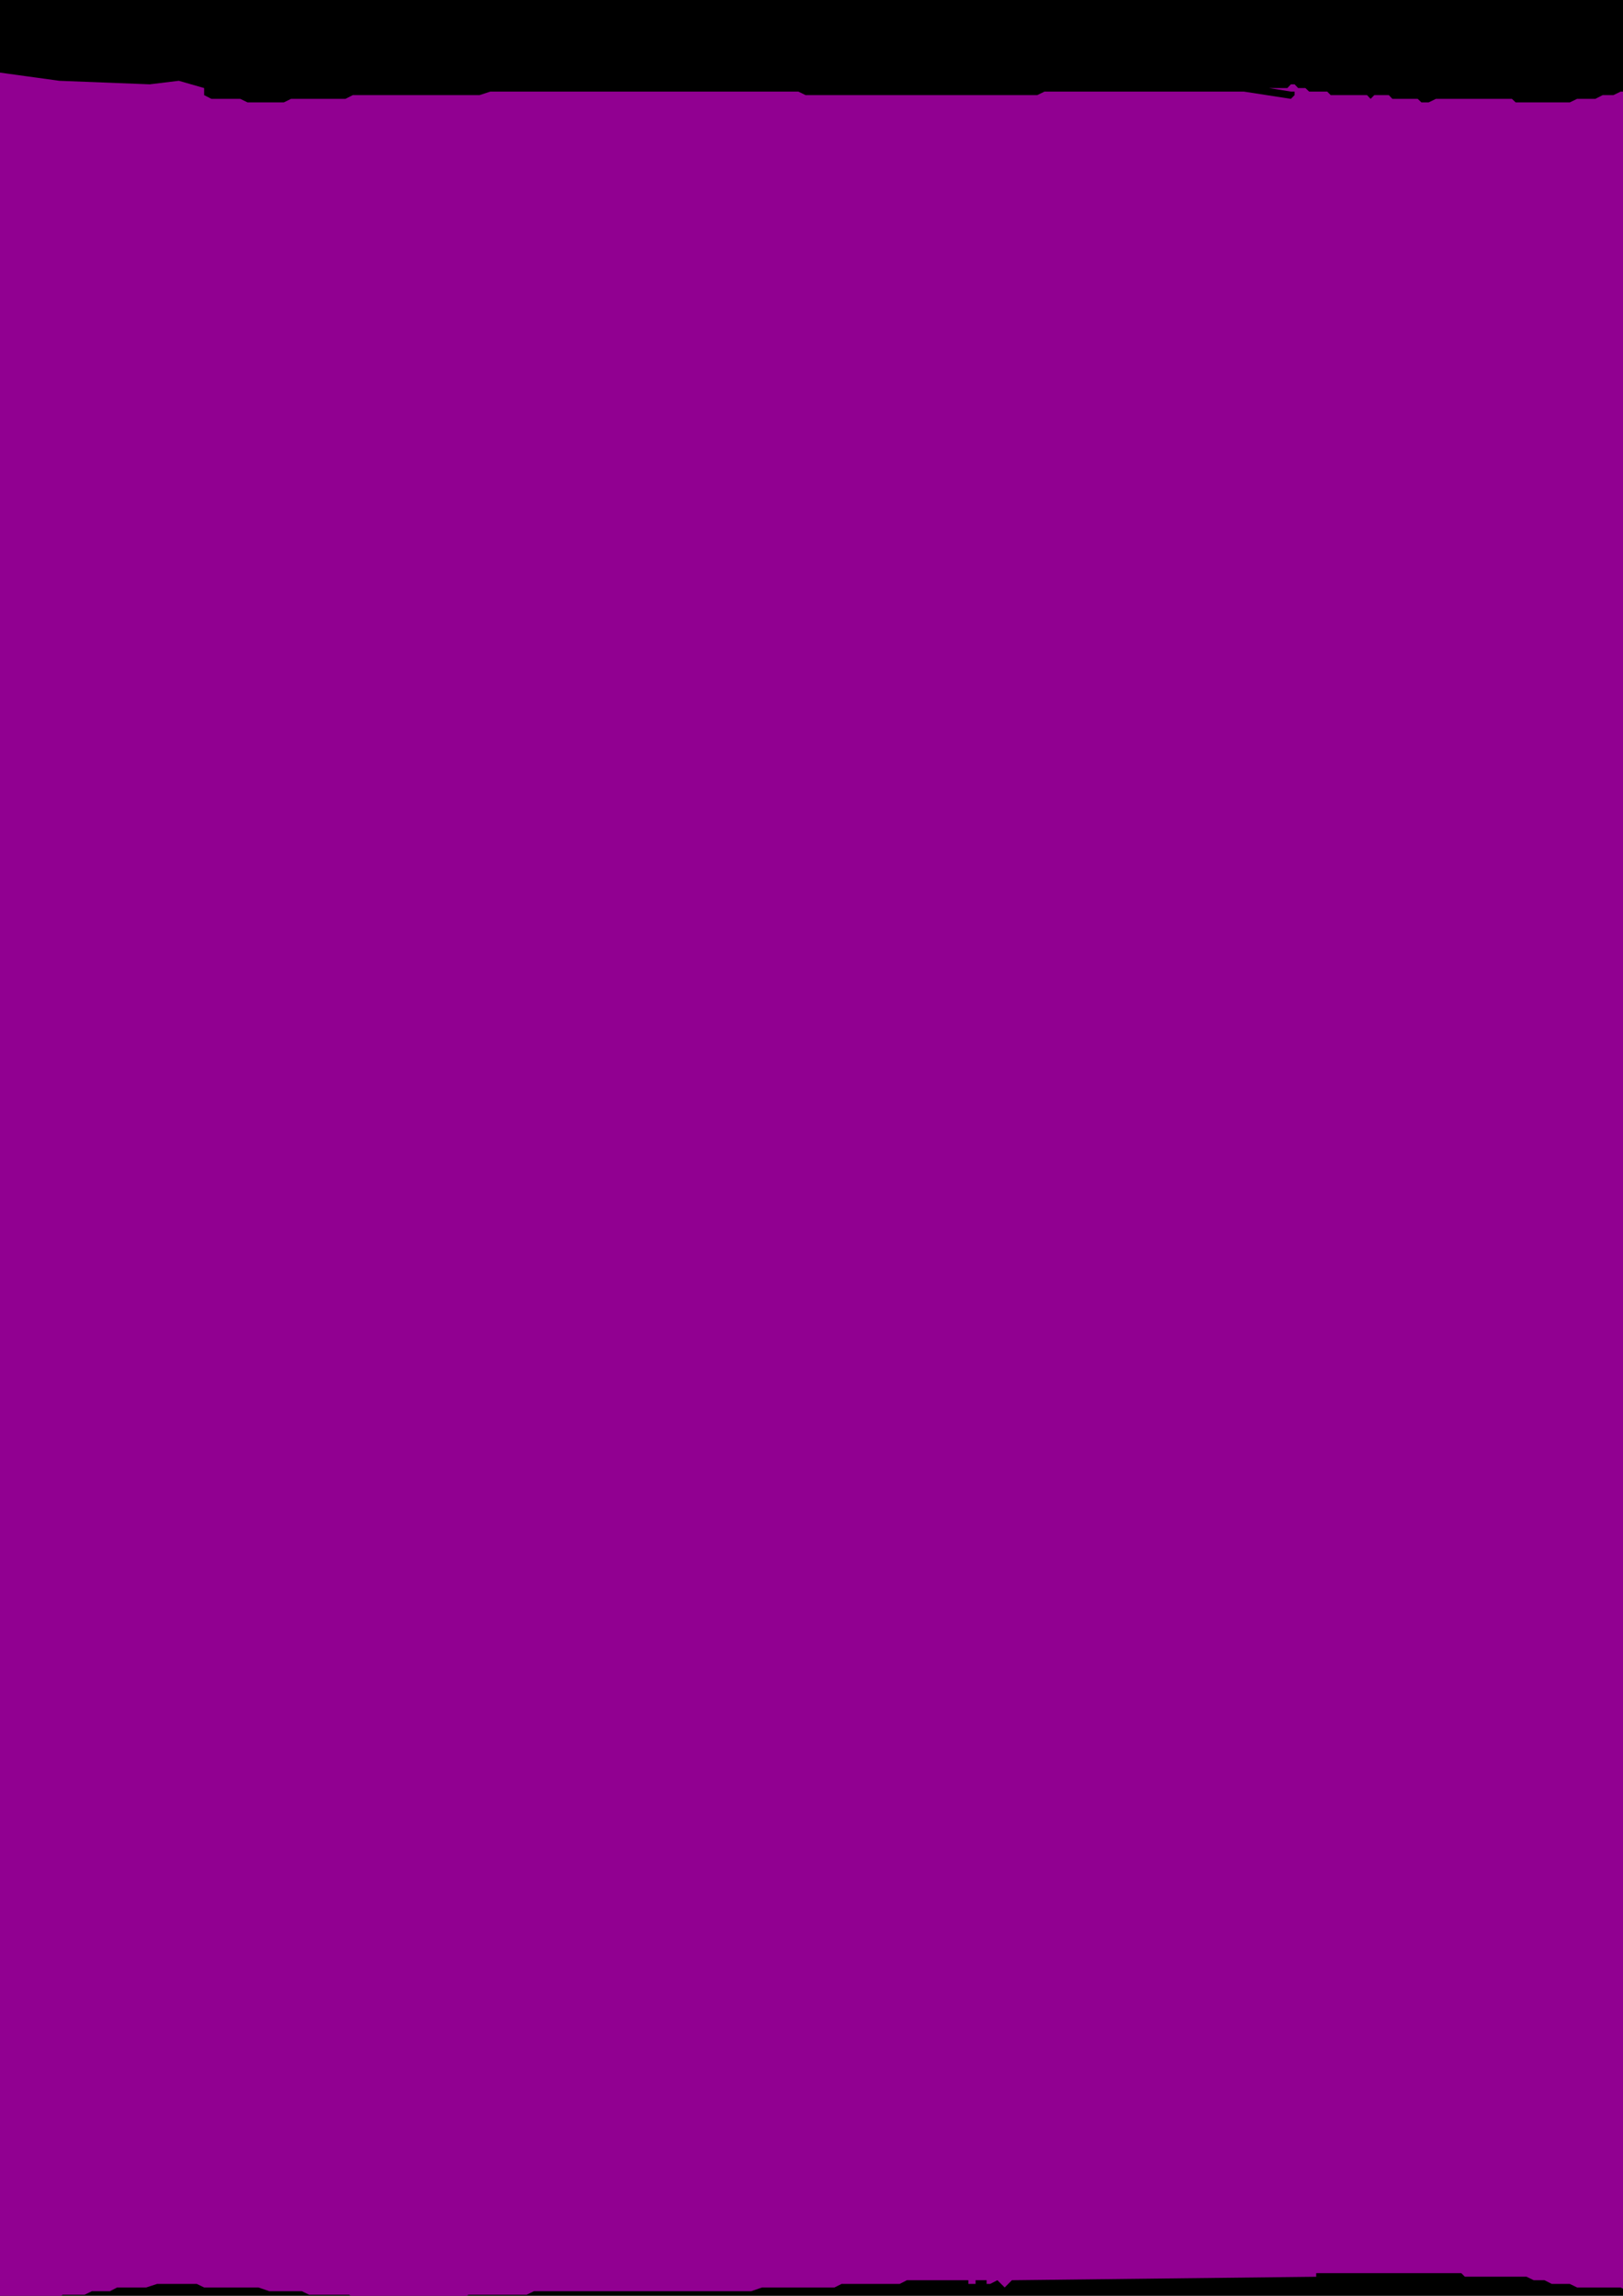 <?xml version="1.0" encoding="utf-8"?>
<!-- Created by UniConvertor 2.0rc4 (https://sk1project.net/) -->
<svg xmlns="http://www.w3.org/2000/svg" height="841.89pt" viewBox="0 0 595.276 841.89" width="595.276pt" version="1.1" xmlns:xlink="http://www.w3.org/1999/xlink" id="aacbaf51-f60b-11ea-8d69-dcc15c148e23">

<g>
	<g>
		<path style="fill:#000000;" d="M 737.918,-64.767 L 735.254,-66.063 731.294,-66.063 727.334,-66.063 723.302,-66.063 720.638,-66.063 716.678,-67.431 712.718,-67.431 710.054,-67.431 706.022,-67.431 702.062,-67.431 698.102,-68.727 695.438,-68.727 691.406,-68.727 687.446,-68.727 683.486,-68.727 680.822,-68.727 676.79,-68.727 672.83,-70.095 668.798,-70.095 666.206,-70.095 662.174,-70.095 658.214,-70.095 654.182,-70.095 651.59,-70.095 647.558,-70.095 643.598,-70.095 639.566,-70.095 636.974,-70.095 632.942,-70.095 628.982,-68.727 624.95,-68.727 622.286,-68.727 618.326,-68.727 614.366,-68.727 610.334,-68.727 607.67,-68.727 603.71,-68.727 599.75,-68.727 595.718,-68.727 591.758,-68.727 589.094,-70.095 585.134,-70.095 581.102,-70.095 577.142,-70.095 573.182,-70.095 570.518,-70.095 566.486,-71.391 562.526,-71.391 558.566,-71.391 555.902,-71.391 551.87,-72.759 547.91,-72.759 543.878,-72.759 539.918,-72.759 537.254,-74.055 533.294,-74.055 529.262,-74.055 525.302,-74.055 522.638,-74.055 518.678,-75.423 514.646,-75.423 510.686,-75.423 508.022,-75.423 504.062,-75.423 500.03,-75.423 496.07,-75.423 492.11,-74.055 488.078,-74.055 485.414,-74.055 481.454,-74.055 477.494,-74.055 473.462,-74.055 469.502,-72.759 465.47,-72.759 462.878,-72.759 458.846,-72.759 454.886,-72.759 450.854,-72.759 446.894,-72.759 444.23,-71.391 440.27,-71.391 436.238,-71.391 432.278,-71.391 428.318,-71.391 425.654,-71.391 421.622,-71.391 417.662,-71.391 413.702,-71.391 411.038,-71.391 407.006,-71.391 403.046,-71.391 399.086,-71.391 396.422,-71.391 392.39,-71.391 388.43,-71.391 384.47,-71.391 381.806,-71.391 377.774,-71.391 373.814,-71.391 369.854,-71.391 365.822,-71.391 361.862,-71.391 359.198,-71.391 355.166,-71.391 351.206,-71.391 347.246,-70.095 343.214,-70.095 340.55,-70.095 336.59,-70.095 332.63,-70.095 328.598,-70.095 324.638,-70.095 321.974,-70.095 318.014,-68.727 313.982,-68.727 310.022,-68.727 306.062,-68.727 303.398,-68.727 299.366,-68.727 295.478,-68.727 291.518,-67.431 288.854,-67.431 284.822,-67.431 280.862,-67.431 276.83,-67.431 272.87,-67.431 270.206,-67.431 266.246,-66.063 264.878,-67.431 263.582,-67.431 262.214,-67.431 260.918,-67.431 260.918,-66.063 259.622,-66.063 258.254,-66.063 256.958,-66.063 255.59,-66.063 254.294,-66.063 254.294,-66.063 252.926,-66.063 251.63,-66.063 250.262,-66.063 250.262,-66.063 248.966,-66.063 248.966,-67.431 247.598,-67.431 247.598,-67.431 247.598,-67.431 247.598,-68.727 247.598,-68.727 247.598,-68.727 246.302,-68.727 246.302,-68.727 246.302,-68.727 246.302,-68.727 246.302,-67.431 244.934,-67.431 244.934,-67.431 244.934,-67.431 243.638,-67.431 243.638,-66.063 242.342,-66.063 242.342,-66.063 240.974,-66.063 240.974,-66.063 240.974,-67.431 240.974,-67.431 239.678,-67.431 239.678,-67.431 239.678,-67.431 239.678,-67.431 238.31,-68.727 234.35,-67.431 234.35,-67.431 232.982,-67.431 232.982,-68.727 232.982,-68.727 232.982,-68.727 231.686,-70.095 231.686,-70.095 231.686,-68.727 227.726,-66.063 84.158,-64.767 86.822,-64.767 88.118,-64.767 88.118,-64.767 88.118,-63.399 88.118,-63.399 85.526,-63.399 81.494,-63.399 78.83,-63.399 76.166,-63.399 73.502,-63.399 69.542,-63.399 66.878,-63.399 64.214,-63.399 61.55,-63.399 57.59,-63.399 54.926,-63.399 52.262,-63.399 49.598,-63.399 45.638,-63.399 42.974,-63.399 40.31,-63.399 36.35,-63.399 33.686,-63.399 31.022,-63.399 28.358,-63.399 24.398,-63.399 21.734,-63.399 19.07,-63.399 16.406,-64.767 12.374,-64.767 9.71,-64.767 7.118,-64.767 3.086,-64.767 0.422,-64.767 -2.242,-64.767 -4.906,-64.767 -8.866,-64.767 -10.162,-66.063 -11.53,-66.063 -12.826,-66.063 -14.194,-66.063 -15.49,-66.063 -16.858,-67.431 -19.522,-67.431 -20.818,-67.431 -22.186,-67.431 -23.482,-67.431 -24.778,-67.431 -26.146,-68.727 -27.442,-68.727 -28.81,-68.727 -30.106,-68.727 -31.474,-68.727 -34.138,-68.727 -35.434,-68.727 -36.802,-70.095 -38.098,-70.095 -39.394,-70.095 -40.762,-70.095 -42.058,-70.095 -43.426,-70.095 -44.722,-70.095 -46.09,-70.095 -48.754,-70.095 -50.05,-70.095 -51.418,-70.095 -52.714,-70.095 -54.01,-70.095 -55.378,-70.095 -58.042,-70.095 -60.706,-70.095 -64.666,-70.095 -67.33,-70.095 -69.994,-70.095 -72.658,-70.095 -75.322,-70.095 -77.986,-70.095 -81.946,-70.095 -84.61,-70.095 -87.274,-70.095 -89.938,-70.095 -92.602,-70.095 -95.266,-70.095 -97.93,-68.727 -100.594,-68.727 -123.13,-67.431 -105.85,-66.063 -104.554,-66.063 -104.554,-66.063 -103.186,-66.063 -103.186,-64.767 -123.13,-60.735 -123.13,-59.439 -123.13,-59.439 -121.834,-59.439 -121.834,-58.143 -123.13,-58.143 -123.13,-56.775 -123.13,-56.775 -123.13,-56.775 -120.466,-56.775 -119.17,-55.479 -119.17,-55.479 -119.17,-55.479 -119.17,-54.111 -121.834,-51.447 -121.834,-51.447 -120.466,-51.447 -120.466,-50.151 -120.466,-50.151 -120.466,-48.783 -120.466,-48.783 -121.834,-47.487 -121.834,-47.487 -123.13,-47.487 -123.13,-47.487 -124.498,-46.119 -124.498,-46.119 -124.498,-44.823 -123.13,-44.823 -123.13,-44.823 -121.834,-44.823 -120.466,-44.823 -120.466,-44.823 -119.17,-44.823 -119.17,-43.527 -117.802,-42.159 -119.17,-42.159 -119.17,-40.863 -119.17,-40.863 -120.466,-39.495 -120.466,-39.495 -121.834,-38.199 -121.834,-36.831 -121.834,-36.831 -120.466,-36.831 -120.466,-35.535 -119.17,-35.535 -119.17,-34.167 -117.802,-34.167 -117.802,-32.871 -117.802,-31.503 -117.802,-31.503 -117.802,-31.503 -117.802,-30.207 -119.17,-30.207 -119.17,-30.207 -119.17,-30.207 -120.466,-30.207 -120.466,-30.207 -120.466,-30.207 -121.834,-30.207 -121.834,-30.207 -121.834,-30.207 -121.834,-28.839 -123.13,-28.839 -123.13,-28.839 -123.13,-28.839 -123.13,-27.543 -121.834,-27.543 -121.834,-27.543 -120.466,-27.543 -120.466,-27.543 -119.17,-27.543 -119.17,-27.543 -119.17,-26.247 -117.802,-26.247 -117.802,-26.247 -117.802,-24.879 -117.802,-24.879 -117.802,-23.583 -117.802,-23.583 -117.802,-22.215 -117.802,-22.215 -117.802,-20.919 -117.802,-20.919 -117.802,-20.919 -117.802,-19.551 -117.802,-19.551 -116.506,-19.551 -116.506,-19.551 -116.506,-18.255 -113.842,-4.935 -113.842,-4.935 -113.842,-3.639 -113.842,-3.639 -115.21,-3.639 -115.21,-2.271 -115.21,-2.271 -115.21,-2.271 -115.21,-0.975 -115.21,-0.975 -115.21,-0.975 -115.21,0.393 -115.21,0.393 -115.21,1.689 -115.21,4.353 -113.842,5.649 -113.842,7.017 -113.842,8.313 -113.842,9.681 -112.546,12.345 -112.546,13.641 -112.546,15.009 -112.546,16.305 -112.546,18.969 -112.546,20.265 -112.546,21.633 -112.546,24.297 -112.546,25.593 -112.546,26.961 -112.546,29.625 -112.546,30.921 -113.842,32.289 -113.842,34.881 -113.842,36.249 -113.842,37.545 -113.842,40.209 -113.842,41.577 -113.842,42.873 -113.842,44.241 -115.21,46.905 -115.21,48.201 -115.21,49.569 -115.21,52.161 -115.21,53.529 -115.21,54.825 -115.21,56.193 -115.21,56.193 -115.21,56.193 -116.506,56.193 -116.506,57.489 -116.506,57.489 -116.506,57.489 -116.506,57.489 -119.17,76.137 -117.802,77.433 -117.802,77.433 -117.802,78.801 -117.802,78.801 -117.802,80.097 -117.802,80.097 -117.802,81.465 -117.802,81.465 -117.802,82.761 -117.802,84.057 -117.802,84.057 -117.802,85.425 -117.802,85.425 -117.802,86.721 -117.802,86.721 -117.802,88.089 -117.802,89.385 -117.802,89.385 -117.802,90.753 -117.802,92.049 -117.802,93.417 -117.802,93.417 -117.802,94.713 -117.802,96.081 -117.802,96.081 -117.802,97.377 -117.802,98.673 -117.802,98.673 -117.802,100.041 -117.802,101.337 -117.802,101.337 -119.17,102.705 -119.17,104.001 -117.802,105.369 -117.802,108.033 -117.802,109.329 -117.802,110.697 -117.802,111.993 -117.802,114.657 -117.802,115.953 -117.802,117.321 -117.802,119.985 -117.802,121.281 -117.802,122.649 -117.802,123.945 -117.802,125.313 -117.802,127.977 -117.802,129.273 -117.802,131.937 -117.802,134.601 -117.802,137.265 -117.802,139.929 -117.802,142.593 -117.802,143.889 -117.802,146.553 -117.802,149.217 -117.802,151.881 -117.802,154.545 -117.802,157.209 -117.802,159.873 -117.802,161.169 -119.17,163.833 -119.17,166.497 -120.466,167.793 -120.466,169.161 -120.466,169.161 -120.466,170.457 -120.466,170.457 -120.466,171.825 -120.466,171.825 -120.466,173.121 -120.466,174.489 -120.466,174.489 -120.466,175.785 -120.466,175.785 -120.466,177.081 -120.466,177.081 -121.834,178.449 -121.834,178.449 -121.834,179.745 -121.834,179.745 -121.834,181.113 -123.13,181.113 -123.13,181.113 -121.834,197.025 -121.834,197.025 -121.834,197.025 -121.834,197.025 -121.834,198.393 -121.834,198.393 -123.13,198.393 -123.13,198.393 -123.13,199.689 -123.13,206.385 -124.498,210.345 -124.498,223.593 -123.13,228.921 -124.498,235.617 -123.13,239.577 -121.834,247.569 -123.13,252.897 -121.834,288.753 -121.834,288.753 -121.834,290.049 -121.834,290.049 -123.13,290.049 -123.13,291.417 -123.13,291.417 -123.13,291.417 -123.13,291.417 -123.13,296.745 -123.13,296.745 -123.13,296.745 -121.834,298.041 -121.834,298.041 -121.834,312.657 -123.13,314.025 -123.13,314.025 -123.13,314.025 -124.498,315.321 -123.13,328.641 -123.13,328.641 -121.834,329.937 -121.834,329.937 -121.834,329.937 -121.834,329.937 -121.834,331.305 -121.834,331.305 -121.834,332.601 -120.466,384.441 -120.466,384.441 -120.466,384.441 -120.466,385.737 -120.466,385.737 -119.17,385.737 -119.17,385.737 -119.17,387.105 -119.17,387.105 -116.506,400.353 -116.506,411.009 -117.802,412.305 -117.802,412.305 -117.802,412.305 -117.802,412.305 -117.802,412.305 -119.17,412.305 -119.17,412.305 -119.17,413.673 -119.17,413.673 -119.17,413.673 -119.17,413.673 -119.17,413.673 -119.17,413.673 -117.802,413.673 -117.802,413.673 -117.802,413.673 -117.802,446.793 -117.802,448.161 -117.802,450.825 -117.802,453.489 -117.802,456.153 -117.802,458.745 -117.802,460.113 -117.802,462.777 -117.802,465.441 -117.802,468.105 -119.17,470.769 -119.17,473.433 -119.17,474.729 -120.466,477.393 -120.466,480.057 -120.466,482.721 -120.466,485.385 -120.466,485.385 -120.466,486.681 -120.466,486.681 -120.466,486.681 -120.466,488.049 -120.466,488.049 -120.466,488.049 -119.17,488.049 -119.17,489.345 -120.466,490.641 -120.466,490.641 -120.466,492.009 -120.466,493.305 -120.466,493.305 -120.466,494.673 -120.466,494.673 -121.834,495.969 -121.834,495.969 -121.834,497.337 -121.834,498.633 -121.834,498.633 -121.834,500.001 -120.466,500.001 -120.466,501.297 -120.466,501.297 -120.466,501.297 -120.466,502.665 -120.466,502.665 -120.466,502.665 -120.466,503.961 -120.466,503.961 -121.834,503.961 -121.834,521.241 -121.834,521.241 -121.834,522.537 -120.466,523.905 -120.466,523.905 -120.466,525.201 -120.466,526.569 -120.466,527.865 -121.834,527.865 -120.466,562.425 -120.466,562.425 -120.466,562.425 -120.466,563.793 -120.466,563.793 -120.466,563.793 -120.466,563.793 -120.466,565.089 -121.834,565.089 -120.466,566.457 -120.466,567.753 -119.17,569.049 -119.17,571.713 -119.17,573.081 -119.17,574.377 -119.17,575.745 -119.17,577.041 -120.466,578.409 -120.466,581.073 -120.466,582.369 -120.466,583.737 -120.466,585.033 -120.466,586.329 -120.466,587.697 -119.17,588.993 -120.466,593.025 -120.466,594.321 -120.466,594.321 -120.466,594.321 -120.466,595.689 -120.466,595.689 -120.466,595.689 -120.466,596.985 -120.466,596.985 -120.466,596.985 -120.466,598.353 -120.466,598.353 -120.466,598.353 -120.466,598.353 -120.466,599.649 -120.466,599.649 -121.834,599.649 -121.834,600.945 -121.834,600.945 -121.834,600.945 -121.834,600.945 -120.466,602.313 -120.466,602.313 -120.466,602.313 -120.466,603.609 -120.466,604.977 -120.466,606.273 -120.466,607.641 -120.466,608.937 -120.466,610.305 -119.17,612.969 -119.17,614.265 -119.17,615.633 -119.17,616.929 -117.802,619.593 -117.802,620.889 -117.802,622.257 -117.802,623.553 -117.802,626.217 -117.802,627.585 -119.17,628.881 -119.17,631.545 -117.802,632.841 -117.802,634.209 -117.802,635.505 -117.802,636.873 -117.802,639.537 -117.802,640.833 -117.802,642.201 -117.802,643.497 -117.802,644.865 -117.802,646.161 -117.802,648.825 -117.802,650.121 -117.802,651.489 -117.802,652.785 -117.802,654.153 -117.802,655.449 -116.506,658.113 -116.506,659.481 -116.506,660.777 -116.506,662.145 -116.506,663.441 -116.506,664.737 -116.506,666.105 -116.506,668.769 -116.506,670.065 -116.506,671.433 -116.506,672.729 -116.506,674.097 -116.506,675.393 -116.506,676.761 -116.506,679.353 -116.506,680.721 -116.506,682.017 -116.506,683.385 -117.802,684.681 -117.802,686.049 -116.506,687.345 -116.506,690.009 -116.506,691.377 -116.506,692.673 -116.506,694.041 -116.506,695.337 -116.506,696.633 -116.506,698.001 -117.802,699.297 -117.802,700.665 -119.17,700.665 -119.17,711.249 -119.17,711.249 -119.17,711.249 -117.802,712.617 -117.802,712.617 -117.802,712.617 -117.802,712.617 -117.802,712.617 -117.802,713.913 -117.802,713.913 -117.802,715.281 -117.802,715.281 -119.17,715.281 -119.17,715.281 -119.17,716.577 -120.466,716.577 -120.466,717.945 -120.466,717.945 -120.466,719.241 -120.466,719.241 -119.17,720.609 -119.17,720.609 -119.17,721.905 -119.17,723.273 -119.17,723.273 -119.17,724.569 -119.17,725.865 -119.17,725.865 -119.17,727.233 -119.17,727.233 -119.17,728.529 -119.17,729.897 -119.17,729.897 -117.802,732.561 -117.802,735.225 -117.802,736.521 -117.802,739.185 -117.802,740.553 -117.802,743.145 -117.802,745.809 -117.802,747.177 -117.802,749.841 -117.802,751.137 -117.802,753.801 -117.802,756.465 -117.802,757.761 -117.802,760.425 -117.802,761.793 -117.802,764.457 -117.802,765.753 -117.802,765.753 -117.802,767.121 -119.17,768.417 -119.17,769.785 -119.17,771.081 -119.17,771.081 -119.17,772.449 -119.17,773.745 -119.17,773.745 -119.17,775.041 -119.17,776.409 -119.17,777.705 -119.17,777.705 -119.17,779.073 -119.17,780.369 -119.17,781.737 -119.17,784.401 -119.17,785.697 -119.17,788.361 -119.17,789.657 -119.17,792.321 -119.17,794.985 -119.17,796.353 -119.17,799.017 -119.17,800.313 -119.17,802.977 -119.17,805.641 -120.466,806.937 -120.466,808.305 -121.834,810.969 -123.13,812.265 -123.13,813.633 -123.13,816.297 -123.13,817.593 -124.498,820.257 -124.498,821.553 -124.498,822.921 -124.498,824.217 -125.794,826.881 -125.794,828.249 -125.794,829.545 -125.794,832.209 -125.794,833.577 -127.162,834.873 -127.162,836.169 -127.162,838.833 -127.162,840.201 -132.49,848.193 -132.49,849.489 -131.122,849.489 -131.122,849.489 -131.122,849.489 -131.122,850.857 -131.122,850.857 -129.826,850.857 -129.826,852.153 -129.826,852.153 -129.826,852.153 -131.122,852.153 -131.122,852.153 -131.122,853.449 -131.122,853.449 -132.49,853.449 -132.49,853.449 -132.49,854.817 -132.49,854.817 -131.122,854.817 -131.122,856.113 -131.122,856.113 -131.122,856.113 -131.122,856.113 -129.826,856.113 -129.826,857.481 -129.826,858.777 -131.122,858.777 -131.122,858.777 -131.122,860.145 -132.49,860.145 -132.49,860.145 -132.49,861.441 -132.49,866.769 -131.122,872.097 -127.162,874.761 -125.794,874.761 -125.794,874.761 -125.794,874.761 -125.794,876.057 -125.794,876.057 -125.794,876.057 -125.794,876.057 -127.162,877.425 -127.162,877.425 -127.162,877.425 -128.458,877.425 -128.458,877.425 -129.826,877.425 -129.826,877.425 -131.122,877.425 -131.122,877.425 -123.13,882.753 -121.834,882.753 -123.13,884.049 -123.13,884.049 -124.498,885.345 -124.498,885.345 -125.794,885.345 -125.794,885.345 -127.162,886.713 -127.162,886.713 -127.162,886.713 -127.162,886.713 -127.162,888.009 -127.162,888.009 -127.162,888.009 -127.162,888.009 -127.162,889.377 -123.13,892.041 -123.13,892.041 -123.13,892.041 -123.13,893.337 -123.13,893.337 -123.13,894.705 -123.13,894.705 -123.13,894.705 -123.13,896.001 -123.13,896.001 -123.13,896.001 -123.13,897.369 -123.13,897.369 -123.13,897.369 -123.13,898.665 -123.13,898.665 -123.13,898.665 -128.458,902.625 -128.458,902.625 -128.458,902.625 -128.458,902.625 -127.162,902.625 -127.162,902.625 -125.794,902.625 -125.794,903.993 -125.794,903.993 -123.13,907.953 -123.13,909.321 -123.13,909.321 -123.13,909.321 -123.13,910.617 -124.498,910.617 -124.498,911.985 -124.498,911.985 -124.498,911.985 -125.794,913.281 -125.794,913.281 -125.794,913.281 -127.162,914.577 -124.498,922.569 -125.794,925.233 -125.794,925.233 -125.794,926.601 -125.794,926.601 -124.498,926.601 -125.794,930.561 -123.13,931.857 -121.834,931.857 -119.17,933.225 -116.506,933.225 -115.21,934.521 -112.546,934.521 -111.178,935.889 -108.514,935.889 -105.85,935.889 -104.554,935.889 -101.89,935.889 -99.226,935.889 -97.93,935.889 -95.266,935.889 -92.602,935.889 -91.234,935.889 -88.57,935.889 -85.906,935.889 -84.61,935.889 -81.946,935.889 -79.282,935.889 -77.986,934.521 -75.322,934.521 -72.658,934.521 -71.29,934.521 -68.698,934.521 -66.034,934.521 -64.666,934.521 -62.002,934.521 -59.338,934.521 -58.042,935.889 -55.378,935.889 -54.01,935.889 -52.714,934.521 -51.418,934.521 -48.754,934.521 -47.386,934.521 -46.09,934.521 -44.722,934.521 -43.426,933.225 -42.058,933.225 -40.762,933.225 -39.394,933.225 -36.802,931.857 -35.434,931.857 -34.138,931.857 -32.77,931.857 -31.474,931.857 -30.106,931.857 -28.81,930.561 -27.442,930.561 -26.146,930.561 -24.778,930.561 -22.186,930.561 -20.818,930.561 -19.522,930.561 -18.154,930.561 -16.858,930.561 -15.49,930.561 -14.194,930.561 -12.826,930.561 -11.53,930.561 -10.162,930.561 -8.866,930.561 -6.202,930.561 -4.906,931.857 -2.242,931.857 -0.874,931.857 1.79,931.857 3.086,931.857 5.75,931.857 7.118,931.857 9.71,933.225 11.078,933.225 13.742,931.857 15.038,931.857 16.406,931.857 19.07,931.857 20.366,931.857 23.03,931.857 24.398,931.857 24.398,931.857 25.694,931.857 26.99,931.857 28.358,931.857 29.654,931.857 29.654,931.857 31.022,931.857 33.686,931.857 34.982,931.857 37.646,931.857 39.014,931.857 41.606,931.857 42.974,931.857 45.638,931.857 46.934,931.857 49.598,931.857 50.966,933.225 53.63,933.225 54.926,933.225 57.59,933.225 58.886,933.225 60.254,933.225 62.918,933.225 65.582,933.225 66.878,933.225 69.542,933.225 72.206,934.521 73.502,934.521 76.166,934.521 78.83,934.521 80.198,934.521 82.862,934.521 85.526,934.521 86.822,935.889 89.486,935.889 90.782,935.889 93.446,937.185 96.11,937.185 97.478,938.553 98.774,938.553 100.142,938.553 100.142,938.553 101.438,938.553 101.438,937.185 102.806,937.185 104.102,937.185 104.102,937.185 105.398,937.185 105.398,937.185 106.766,937.185 108.062,937.185 108.062,937.185 109.43,937.185 109.43,937.185 110.726,937.185 100.142,935.889 98.774,935.889 98.774,935.889 98.774,935.889 98.774,934.521 97.478,934.521 98.774,934.521 98.774,933.225 98.774,933.225 98.774,933.225 98.774,933.225 98.774,931.857 100.142,931.857 121.382,934.521 125.342,935.889 126.71,935.889 128.006,935.889 129.374,935.889 130.67,935.889 133.334,935.889 134.63,935.889 135.998,935.889 137.294,935.889 139.958,935.889 141.326,935.889 142.622,935.889 145.286,935.889 146.654,935.889 147.95,935.889 149.318,934.521 151.91,934.521 154.574,934.521 158.606,935.889 162.566,935.889 166.526,935.889 170.558,935.889 174.518,935.889 178.55,935.889 182.51,935.889 185.174,935.889 189.134,935.889 193.166,935.889 197.126,935.889 201.086,935.889 205.118,935.889 209.078,934.521 213.11,934.521 215.702,934.521 219.734,934.521 223.694,934.521 227.726,934.521 231.686,934.521 235.646,934.521 239.678,933.225 242.342,933.225 246.302,933.225 250.262,933.225 254.294,933.225 258.254,933.225 262.214,933.225 266.246,933.225 270.206,933.225 272.87,933.225 274.238,933.225 275.534,933.225 275.534,933.225 276.83,934.521 278.198,934.521 278.198,934.521 279.494,934.521 280.862,934.521 280.862,934.521 282.158,934.521 282.158,934.521 283.526,934.521 284.822,934.521 284.822,934.521 286.19,933.225 286.19,933.225 288.854,933.225 291.518,933.225 294.11,934.521 296.774,934.521 299.366,934.521 302.03,934.521 304.694,934.521 307.358,934.521 310.022,934.521 312.686,934.521 315.35,934.521 318.014,934.521 320.678,934.521 323.27,934.521 325.934,934.521 328.598,934.521 331.262,934.521 333.926,934.521 336.59,934.521 339.254,934.521 341.918,934.521 344.582,934.521 347.246,934.521 349.91,934.521 352.574,934.521 355.166,935.889 357.83,935.889 360.494,935.889 363.158,935.889 365.822,935.889 367.19,935.889 369.854,935.889 373.814,935.889 377.774,935.889 381.806,935.889 385.766,935.889 389.726,935.889 392.39,935.889 396.422,935.889 400.382,934.521 404.342,935.889 408.374,935.889 411.038,935.889 414.998,935.889 418.958,935.889 422.99,935.889 426.95,935.889 430.982,935.889 433.574,935.889 437.606,935.889 441.566,935.889 445.598,935.889 449.558,935.889 453.518,934.521 456.182,934.521 460.214,934.521 464.174,934.521 468.134,934.521 472.166,934.521 476.126,934.521 478.79,934.521 482.75,934.521 486.782,933.225 490.742,933.225 493.406,933.225 497.366,934.521 501.398,934.521 504.062,934.521 508.022,933.225 510.686,933.225 514.646,933.225 517.31,933.225 521.342,931.857 525.302,931.857 527.966,931.857 531.926,930.561 534.59,930.561 538.622,929.265 542.582,929.265 545.246,929.265 549.206,927.897 551.87,927.897 555.902,926.601 558.566,926.601 562.526,926.601 565.19,925.233 569.15,925.233 571.814,925.233 575.774,925.233 578.438,923.937 582.47,923.937 585.134,925.233 589.094,925.233 591.758,925.233 595.718,925.233 598.382,926.601 598.382,926.601 599.75,926.601 599.75,926.601 599.75,926.601 599.75,927.897 599.75,927.897 599.75,929.265 599.75,929.265 611.702,933.225 623.654,930.561 666.206,931.857 702.062,938.553 702.062,939.849 702.062,939.849 702.062,939.849 702.062,939.849 702.062,941.217 702.062,941.217 702.062,941.217 702.062,942.513 704.726,942.513 706.022,942.513 708.686,942.513 711.35,942.513 712.718,942.513 715.382,942.513 717.974,941.217 719.342,941.217 722.006,941.217 724.67,939.849 725.966,939.849 728.63,938.553 731.294,938.553 732.59,937.185 735.254,937.185 736.622,937.185 737.918,935.889 737.918,935.889 737.918,935.889 739.286,934.521 737.918,934.521 737.918,934.521 737.918,934.521 737.918,933.225 737.918,933.225 737.918,933.225 737.918,933.225 737.918,931.857 735.254,919.905 735.254,918.609 736.622,918.609 736.622,917.241 736.622,917.241 737.918,917.241 737.918,915.945 739.286,915.945 739.286,914.577 739.286,914.577 739.286,913.281 737.918,913.281 737.918,913.281 737.918,913.281 736.622,913.281 736.622,913.281 736.622,911.985 737.918,906.657 737.918,906.657 737.918,906.657 739.286,905.289 739.286,905.289 736.622,802.977 735.254,816.297 733.958,816.297 733.958,816.297 733.958,816.297 733.958,814.929 733.958,794.985 733.958,794.985 733.958,793.689 733.958,793.689 733.958,792.321 733.958,792.321 733.958,791.025 733.958,791.025 733.958,791.025 733.958,769.785 733.958,769.785 733.958,769.785 733.958,769.785 735.254,768.417 735.254,768.417 733.958,767.121 733.958,767.121 733.958,767.121 733.958,767.121 733.958,765.753 733.958,765.753 733.958,765.753 732.59,755.169 732.59,753.801 733.958,753.801 733.958,752.505 733.958,752.505 733.958,751.137 732.59,749.841 732.59,749.841 732.59,748.473 733.958,728.529 733.958,727.233 732.59,727.233 732.59,725.865 732.59,724.569 732.59,724.569 732.59,723.273 732.59,721.905 732.59,720.609 732.59,719.241 732.59,719.241 732.59,717.945 732.59,716.577 732.59,715.281 732.59,715.281 732.59,713.913 732.59,712.617 732.59,709.953 732.59,708.657 732.59,705.993 732.59,704.625 732.59,703.329 732.59,700.665 732.59,698.001 732.59,696.633 732.59,695.337 732.59,692.673 732.59,691.377 732.59,688.713 732.59,687.345 732.59,684.681 732.59,683.385 732.59,680.721 732.59,679.353 732.59,676.761 732.59,675.393 732.59,672.729 732.59,671.433 732.59,668.769 732.59,667.401 732.59,666.105 732.59,663.441 732.59,662.145 732.59,659.481 732.59,658.113 733.958,655.449 733.958,654.153 733.958,652.785 733.958,650.121 733.958,650.121 735.254,650.121 735.254,648.825 735.254,648.825 732.59,639.537 733.958,634.209 733.958,634.209 733.958,632.841 735.254,632.841 735.254,632.841 735.254,632.841 735.254,632.841 735.254,631.545 735.254,631.545 733.958,622.257 735.254,620.889 735.254,619.593 735.254,616.929 735.254,615.633 735.254,614.265 735.254,612.969 736.622,611.601 736.622,608.937 736.622,607.641 736.622,606.273 736.622,604.977 736.622,603.609 736.622,600.945 736.622,599.649 736.622,598.353 736.622,596.985 736.622,594.321 736.622,593.025 736.622,591.657 736.622,590.361 736.622,588.993 736.622,586.329 736.622,585.033 736.622,583.737 736.622,581.073 736.622,579.705 736.622,578.409 736.622,577.041 736.622,574.377 736.622,573.081 736.622,571.713 737.918,570.417 737.918,567.753 737.918,565.089 737.918,563.793 737.918,561.129 737.918,559.761 737.918,557.097 737.918,555.801 737.918,553.137 739.286,551.841 739.286,549.177 739.286,547.809 739.286,545.145 740.582,543.849 740.582,541.185 740.582,539.817 741.95,538.521 741.95,535.857 741.95,534.561 741.95,531.897 741.95,530.529 741.95,527.865 741.95,526.569 743.246,525.201 743.246,522.537 743.246,521.241 741.95,518.577 741.95,517.281 741.95,514.617 741.95,513.249 741.95,510.585 740.582,507.921 740.582,506.625 740.582,505.329 740.582,502.665 740.582,501.297 740.582,500.001 740.582,498.633 740.582,497.337 740.582,495.969 741.95,494.673 741.95,493.305 741.95,492.009 741.95,490.641 741.95,489.345 741.95,488.049 741.95,486.681 741.95,484.017 741.95,482.721 741.95,482.721 741.95,481.353 741.95,481.353 741.95,480.057 741.95,480.057 741.95,478.689 741.95,478.689 741.95,477.393 741.95,477.393 741.95,477.393 741.95,476.025 741.95,476.025 741.95,476.025 741.95,474.729 741.95,474.729 740.582,474.729 741.95,472.065 741.95,470.769 741.95,468.105 741.95,466.737 741.95,464.073 741.95,462.777 741.95,460.113 741.95,458.745 741.95,456.153 741.95,453.489 741.95,452.121 741.95,449.457 741.95,448.161 741.95,445.497 741.95,444.129 741.95,441.537 741.95,438.873 741.95,437.505 741.95,434.841 740.582,432.177 740.582,430.881 740.582,428.217 740.582,426.921 740.582,424.257 740.582,421.593 740.582,420.297 740.582,417.633 740.582,414.969 740.582,413.673 740.582,411.009 740.582,409.713 740.582,407.049 741.95,405.681 741.95,403.017 741.95,401.721 741.95,399.057 741.95,397.689 741.95,396.393 741.95,393.729 741.95,392.433 741.95,391.065 741.95,388.401 741.95,387.105 741.95,385.737 741.95,383.073 741.95,381.777 741.95,379.113 741.95,377.817 741.95,376.449 741.95,375.153 741.95,373.785 741.95,373.785 741.95,372.489 741.95,371.121 741.95,369.825 741.95,368.457 741.95,367.161 741.95,367.161 741.95,365.793 741.95,364.497 741.95,363.201 741.95,361.833 741.95,360.537 743.246,360.537 743.246,356.505 743.246,353.841 743.246,351.177 743.246,348.585 743.246,345.921 743.246,343.257 743.246,340.593 743.246,337.929 743.246,333.897 744.614,331.305 744.614,328.641 744.614,325.977 744.614,323.313 744.614,319.281 745.91,316.689 745.91,314.025 744.614,312.657 744.614,311.361 744.614,308.697 744.614,307.329 744.614,306.033 744.614,304.665 743.246,303.369 743.246,302.001 743.246,299.409 743.246,298.041 743.246,296.745 743.246,295.377 743.246,294.081 744.614,292.713 744.614,290.049 744.614,288.753 744.614,287.385 744.614,286.089 744.614,284.793 744.614,283.425 744.614,282.129 744.614,279.465 744.614,278.097 744.614,276.801 744.614,275.433 744.614,274.137 744.614,272.769 743.246,271.473 743.246,270.177 743.246,268.809 743.246,267.513 741.95,266.145 744.614,260.817 741.95,240.873 743.246,240.873 743.246,239.577 743.246,239.577 743.246,239.577 743.246,239.577 743.246,239.577 743.246,238.281 743.246,238.281 743.246,236.913 743.246,235.617 743.246,235.617 741.95,234.249 741.95,232.953 741.95,231.585 741.95,230.289 741.95,228.921 741.95,228.921 741.95,227.625 741.95,226.257 741.95,224.961 741.95,223.593 741.95,223.593 741.95,222.297 741.95,221.001 741.95,221.001 743.246,219.633 743.246,219.633 743.246,219.633 743.246,218.337 743.246,218.337 743.246,218.337 743.246,218.337 743.246,218.337 743.246,216.969 743.246,216.969 741.95,216.969 741.95,216.969 741.95,216.969 740.582,215.673 740.582,215.673 741.95,181.113 740.582,179.745 740.582,178.449 740.582,177.081 740.582,175.785 739.286,174.489 739.286,173.121 739.286,171.825 739.286,170.457 739.286,169.161 739.286,167.793 739.286,166.497 739.286,165.129 739.286,163.833 739.286,161.169 739.286,159.873 740.582,158.505 740.582,141.225 740.582,139.929 740.582,139.929 740.582,139.929 740.582,139.929 739.286,138.561 739.286,138.561 739.286,138.561 739.286,138.561 739.286,138.561 739.286,137.265 739.286,137.265 739.286,137.265 739.286,137.265 739.286,135.897 739.286,135.897 740.582,134.601 739.286,134.601 739.286,134.601 739.286,133.233 739.286,133.233 739.286,133.233 739.286,131.937 739.286,131.937 740.582,131.937 740.582,131.937 740.582,130.569 740.582,130.569 740.582,129.273 740.582,114.657 740.582,109.329 740.582,109.329 740.582,109.329 740.582,109.329 740.582,108.033 740.582,108.033 739.286,108.033 739.286,108.033 739.286,106.665 739.286,106.665 739.286,105.369 739.286,105.369 739.286,105.369 740.582,105.369 740.582,104.001 740.582,104.001 740.582,104.001 739.286,98.673 739.286,98.673 739.286,97.377 739.286,96.081 740.582,96.081 740.582,94.713 740.582,93.417 740.582,92.049 740.582,90.753 740.582,90.753 740.582,90.753 739.286,89.385 739.286,89.385 739.286,86.721 739.286,85.425 739.286,82.761 740.582,81.465 740.582,78.801 740.582,77.433 740.582,76.137 740.582,74.769 740.582,73.473 740.582,72.105 740.582,70.809 740.582,69.441 740.582,68.145 740.582,66.777 740.582,65.481 740.582,64.185 740.582,62.817 740.582,61.521 740.582,60.153 741.95,58.857 741.95,57.489 741.95,56.193 741.95,54.825 741.95,53.529 741.95,50.865 741.95,49.569 741.95,48.201 741.95,46.905 741.95,44.241 741.95,42.873 743.246,40.209 743.246,37.545 743.246,36.249 743.246,34.881 743.246,32.289 743.246,30.921 743.246,29.625 743.246,26.961 743.246,25.593 743.246,24.297 743.246,21.633 743.246,20.265 743.246,18.969 743.246,16.305 743.246,15.009 743.246,13.641 743.246,10.977 743.246,9.681 743.246,9.681 743.246,9.681 744.614,8.313 744.614,8.313 744.614,7.017 743.246,5.649 743.246,4.353 743.246,3.057 743.246,1.689 743.246,1.689 743.246,0.393 743.246,-0.975 743.246,-2.271 743.246,-3.639 743.246,-4.935 743.246,-6.303 743.246,-7.599 743.246,-8.967 743.246,-10.263 743.246,-11.631 743.246,-11.631 743.246,-12.927 743.246,-12.927 743.246,-14.223 743.246,-14.223 744.614,-14.223 744.614,-14.223 744.614,-15.591 744.614,-15.591 744.614,-15.591 744.614,-16.887 744.614,-16.887 744.614,-16.887 744.614,-18.255 744.614,-18.255 744.614,-18.255 744.614,-19.551 744.614,-20.919 744.614,-20.919 745.91,-22.215 745.91,-23.583 745.91,-23.583 745.91,-24.879 747.278,-26.247 747.278,-27.543 747.278,-28.839 747.278,-30.207 747.278,-30.207 747.278,-31.503 747.278,-32.871 747.278,-34.167 747.278,-35.535 747.278,-35.535 745.91,-35.535 745.91,-35.535 744.614,-36.831 744.614,-36.831 744.614,-36.831 743.246,-38.199 743.246,-38.199 745.91,-63.399 745.91,-66.063 744.614,-66.063 744.614,-66.063 743.246,-66.063 741.95,-66.063 741.95,-66.063 739.286,-64.767 737.918,-64.767 Z" />
		<path style="fill:#910091;" d="M -39.394,848.193 L -34.138,845.529 -31.474,845.529 -28.81,845.529 -26.146,845.529 -22.186,845.529 -19.522,845.529 -16.858,845.529 -14.194,845.529 -11.53,845.529 -8.866,845.529 -6.202,845.529 -2.242,844.161 0.422,844.161 3.086,844.161 5.75,844.161 8.414,844.161 11.078,842.865 13.742,842.865 17.702,842.865 20.366,842.865 23.03,841.497 25.694,841.497 28.358,841.497 31.022,841.497 33.686,840.201 37.646,840.201 40.31,840.201 42.974,838.833 45.638,838.833 48.302,838.833 50.966,838.833 53.63,838.833 57.59,837.537 60.254,837.537 62.918,837.537 65.582,837.537 68.246,837.537 72.206,837.537 74.87,838.833 77.534,838.833 80.198,838.833 84.158,838.833 86.822,838.833 89.486,838.833 92.15,838.833 94.814,838.833 98.774,840.201 101.438,840.201 104.102,840.201 106.766,840.201 110.726,840.201 113.39,841.497 116.054,841.497 118.718,841.497 121.382,841.497 125.342,841.497 128.006,841.497 130.67,842.865 133.334,842.865 135.998,842.865 139.958,842.865 142.622,842.865 145.286,842.865 147.95,842.865 150.614,842.865 154.574,842.865 157.238,842.865 159.902,842.865 162.566,842.865 166.526,842.865 169.19,842.865 171.854,841.497 174.518,841.497 178.55,841.497 181.214,841.497 183.806,841.497 186.47,841.497 190.502,841.497 193.166,841.497 195.83,840.201 198.422,840.201 202.454,840.201 205.118,840.201 207.782,840.201 210.446,840.201 213.11,840.201 217.07,840.201 219.734,840.201 222.398,840.201 225.062,840.201 229.022,840.201 231.686,840.201 234.35,840.201 237.014,840.201 239.678,840.201 243.638,840.201 246.302,840.201 248.966,840.201 251.63,840.201 255.59,840.201 258.254,840.201 260.918,840.201 264.878,840.201 267.542,840.201 270.206,840.201 272.87,840.201 275.534,840.201 279.494,838.833 282.158,838.833 284.822,838.833 287.486,838.833 291.518,838.833 294.11,838.833 296.774,838.833 299.366,838.833 303.398,838.833 306.062,838.833 308.654,837.537 311.318,837.537 313.982,837.537 318.014,837.537 320.678,837.537 323.27,837.537 325.934,837.537 329.966,837.537 332.63,836.169 335.294,836.169 337.958,836.169 340.55,836.169 341.918,836.169 343.214,836.169 343.214,836.169 344.582,836.169 345.878,836.169 345.878,836.169 347.246,836.169 348.542,836.169 348.542,836.169 349.91,836.169 351.206,836.169 351.206,836.169 352.574,836.169 353.87,836.169 353.87,836.169 355.166,836.169 355.166,836.169 355.166,837.537 355.166,837.537 355.166,837.537 355.166,837.537 356.534,837.537 356.534,838.833 356.534,838.833 356.534,838.833 356.534,838.833 356.534,837.537 356.534,837.537 357.83,837.537 357.83,836.169 357.83,836.169 359.198,836.169 359.198,836.169 359.198,836.169 360.494,836.169 360.494,836.169 360.494,836.169 361.862,836.169 361.862,837.537 363.158,837.537 365.822,836.169 365.822,836.169 367.19,837.537 367.19,837.537 367.19,837.537 368.486,838.833 368.486,838.833 368.486,838.833 368.486,838.833 371.15,836.169 485.414,834.873 482.75,834.873 482.75,834.873 482.75,834.873 482.75,833.577 482.75,833.577 485.414,833.577 488.078,833.577 489.446,833.577 492.11,833.577 494.774,833.577 497.366,833.577 500.03,833.577 501.398,833.577 504.062,833.577 506.726,833.577 509.39,833.577 511.982,833.577 513.35,833.577 516.014,833.577 518.678,833.577 521.342,833.577 524.006,833.577 525.302,833.577 527.966,833.577 530.63,833.577 533.294,833.577 535.958,833.577 537.254,834.873 539.918,834.873 542.582,834.873 545.246,834.873 547.91,834.873 549.206,834.873 551.87,834.873 554.534,834.873 557.198,834.873 559.862,834.873 562.526,836.169 563.822,836.169 566.486,836.169 569.15,837.537 571.814,837.537 573.182,837.537 575.774,837.537 578.438,838.833 581.102,838.833 582.47,838.833 585.134,838.833 587.798,838.833 590.39,838.833 591.758,838.833 594.422,838.833 597.086,840.201 599.75,838.833 601.046,838.833 603.71,838.833 606.374,838.833 609.038,838.833 610.334,838.833 612.998,838.833 615.662,838.833 617.03,838.833 619.694,838.833 622.286,838.833 623.654,838.833 626.318,838.833 628.982,838.833 631.646,838.833 632.942,837.537 650.222,837.537 636.974,836.169 635.606,836.169 635.606,836.169 635.606,836.169 635.606,834.873 650.222,830.913 650.222,830.913 650.222,830.913 650.222,830.913 650.222,829.545 650.222,829.545 650.222,829.545 651.59,828.249 651.59,828.249 648.926,828.249 647.558,828.249 647.558,828.249 647.558,826.881 647.558,826.881 650.222,824.217 648.926,824.217 648.926,824.217 648.926,824.217 648.926,822.921 648.926,822.921 648.926,821.553 648.926,821.553 650.222,821.553 650.222,820.257 651.59,820.257 651.59,820.257 651.59,820.257 651.59,818.961 651.59,818.961 650.222,818.961 650.222,818.961 648.926,818.961 648.926,818.961 647.558,818.961 647.558,817.593 647.558,817.593 647.558,816.297 647.558,816.297 647.558,814.929 648.926,814.929 648.926,814.929 648.926,813.633 650.222,812.265 648.926,812.265 648.926,812.265 648.926,812.265 647.558,810.969 647.558,810.969 646.262,810.969 646.262,809.601 646.262,808.305 646.262,808.305 646.262,808.305 646.262,806.937 647.558,806.937 647.558,806.937 647.558,806.937 648.926,806.937 648.926,806.937 648.926,806.937 650.222,806.937 650.222,806.937 650.222,805.641 650.222,805.641 650.222,805.641 648.926,805.641 648.926,805.641 648.926,805.641 647.558,805.641 647.558,805.641 647.558,804.345 646.262,804.345 646.262,804.345 646.262,802.977 646.262,802.977 646.262,801.681 646.262,801.681 646.262,800.313 646.262,800.313 646.262,800.313 646.262,800.313 646.262,799.017 646.262,799.017 646.262,799.017 646.262,799.017 646.262,797.649 646.262,797.649 643.598,787.065 643.598,787.065 643.598,785.697 643.598,785.697 643.598,785.697 643.598,785.697 644.894,784.401 644.894,784.401 644.894,784.401 644.894,784.401 644.894,783.033 644.894,783.033 644.894,783.033 643.598,780.369 643.598,777.705 642.23,775.041 642.23,772.449 642.23,769.785 642.23,767.121 642.23,764.457 642.23,761.793 642.23,757.761 643.598,755.169 643.598,752.505 643.598,749.841 643.598,747.177 643.598,744.513 644.894,741.849 644.894,739.185 644.894,737.889 644.894,737.889 644.894,736.521 644.894,736.521 647.558,721.905 646.262,720.609 646.262,719.241 646.262,719.241 646.262,717.945 646.262,716.577 646.262,715.281 646.262,713.913 646.262,712.617 646.262,711.249 646.262,711.249 646.262,709.953 646.262,709.953 646.262,708.657 647.558,708.657 647.558,707.289 647.558,705.993 647.558,705.993 647.558,704.625 647.558,704.625 647.558,703.329 647.558,703.329 647.558,701.961 647.558,701.961 647.558,700.665 647.558,699.297 647.558,698.001 647.558,696.633 647.558,695.337 647.558,694.041 646.262,692.673 646.262,691.377 646.262,690.009 646.262,688.713 646.262,687.345 646.262,686.049 646.262,684.681 646.262,683.385 646.262,682.017 646.262,680.721 646.262,679.353 646.262,678.057 646.262,675.393 646.262,674.097 646.262,671.433 646.262,670.065 646.262,667.401 646.262,666.105 646.262,663.441 646.262,662.145 646.262,659.481 646.262,658.113 646.262,655.449 646.262,654.153 647.558,651.489 647.558,650.121 648.926,648.825 648.926,647.457 648.926,646.161 648.926,644.865 648.926,643.497 648.926,643.497 648.926,642.201 648.926,640.833 650.222,639.537 650.222,639.537 650.222,638.169 650.222,638.169 650.222,638.169 650.222,626.217 650.222,626.217 650.222,624.921 650.222,624.921 650.222,624.921 650.222,624.921 650.222,623.553 650.222,623.553 650.222,623.553 650.222,618.225 651.59,615.633 651.59,603.609 650.222,599.649 651.59,594.321 650.222,591.657 650.222,585.033 650.222,581.073 650.222,551.841 650.222,551.841 650.222,551.841 650.222,550.473 650.222,550.473 650.222,550.473 650.222,550.473 650.222,550.473 651.59,549.177 650.222,546.513 650.222,545.145 650.222,545.145 650.222,545.145 650.222,545.145 650.222,533.193 650.222,531.897 650.222,531.897 651.59,531.897 651.59,530.529 650.222,519.945 650.222,519.945 650.222,519.945 650.222,519.945 650.222,518.577 650.222,518.577 650.222,518.577 648.926,517.281 648.926,517.281 648.926,474.729 648.926,474.729 648.926,473.433 648.926,473.433 647.558,473.433 647.558,473.433 647.558,473.433 647.558,473.433 647.558,472.065 646.262,461.409 646.262,452.121 646.262,452.121 646.262,452.121 646.262,452.121 646.262,452.121 647.558,452.121 647.558,452.121 647.558,452.121 647.558,452.121 647.558,450.825 647.558,450.825 646.262,450.825 646.262,450.825 646.262,424.257 646.262,422.889 646.262,421.593 646.262,419.001 646.262,417.633 646.262,414.969 646.262,413.673 646.262,411.009 646.262,409.713 647.558,407.049 647.558,405.681 647.558,404.385 647.558,401.721 647.558,400.353 648.926,397.689 648.926,396.393 648.926,393.729 648.926,393.729 648.926,393.729 648.926,392.433 648.926,392.433 648.926,392.433 648.926,392.433 648.926,391.065 647.558,391.065 647.558,389.769 648.926,388.401 648.926,387.105 648.926,385.737 648.926,384.441 648.926,383.073 648.926,381.777 648.926,380.409 648.926,380.409 648.926,380.409 648.926,380.409 648.926,380.409 648.926,379.113 648.926,379.113 648.926,379.113 648.926,379.113 650.222,364.497 648.926,364.497 648.926,364.497 648.926,363.201 648.926,361.833 648.926,361.833 648.926,360.537 648.926,360.537 648.926,359.169 648.926,332.601 648.926,332.601 648.926,331.305 648.926,331.305 648.926,331.305 648.926,331.305 648.926,329.937 648.926,329.937 648.926,329.937 648.926,328.641 648.926,327.273 647.558,325.977 647.558,324.609 647.558,323.313 647.558,323.313 647.558,321.945 647.558,320.649 647.558,319.281 648.926,317.985 648.926,316.689 648.926,315.321 648.926,314.025 648.926,312.657 648.926,311.361 647.558,309.993 648.926,307.329 648.926,307.329 648.926,306.033 648.926,306.033 648.926,306.033 648.926,306.033 648.926,304.665 648.926,304.665 648.926,304.665 648.926,304.665 648.926,303.369 648.926,303.369 648.926,303.369 648.926,303.369 648.926,303.369 648.926,302.001 648.926,302.001 648.926,302.001 648.926,302.001 648.926,300.705 648.926,300.705 648.926,300.705 648.926,300.705 648.926,299.409 648.926,299.409 648.926,298.041 648.926,296.745 648.926,295.377 648.926,294.081 648.926,292.713 647.558,291.417 647.558,290.049 647.558,288.753 647.558,288.753 647.558,286.089 646.262,284.793 646.262,283.425 646.262,282.129 646.262,280.761 646.262,279.465 647.558,278.097 647.558,275.433 647.558,272.769 646.262,271.473 646.262,268.809 646.262,266.145 646.262,263.481 646.262,260.817 646.262,258.153 646.262,255.489 646.262,254.193 646.262,251.529 644.894,248.865 644.894,246.201 644.894,243.537 644.894,240.873 644.894,239.577 644.894,238.281 646.262,236.913 646.262,235.617 646.262,234.249 646.262,232.953 646.262,231.585 646.262,230.289 646.262,228.921 646.262,227.625 646.262,227.625 646.262,226.257 646.262,224.961 646.262,223.593 646.262,223.593 646.262,222.297 647.558,221.001 647.558,213.009 647.558,213.009 646.262,211.641 646.262,211.641 646.262,210.345 646.262,210.345 646.262,210.345 646.262,210.345 647.558,210.345 647.558,208.977 647.558,208.977 647.558,208.977 648.926,207.681 648.926,206.385 647.558,206.385 647.558,205.017 647.558,203.721 647.558,202.353 647.558,201.057 647.558,199.689 647.558,197.025 647.558,195.729 646.262,194.361 646.262,193.065 646.262,190.401 646.262,189.105 646.262,187.737 646.262,185.073 646.262,183.777 646.262,182.409 646.262,181.113 646.262,178.449 646.262,177.081 646.262,175.785 646.262,174.489 646.262,171.825 646.262,170.457 646.262,169.161 646.262,169.161 647.558,167.793 647.558,167.793 647.558,166.497 647.558,165.129 647.558,165.129 647.558,163.833 647.558,163.833 647.558,162.465 647.558,161.169 647.558,161.169 647.558,159.873 647.558,159.873 647.558,158.505 647.558,158.505 647.558,157.209 647.558,154.545 647.558,153.177 647.558,151.881 647.558,150.513 647.558,147.849 647.558,146.553 647.558,145.185 647.558,142.593 647.558,141.225 647.558,139.929 647.558,138.561 648.926,135.897 648.926,134.601 648.926,133.233 650.222,131.937 650.222,130.569 651.59,129.273 651.59,127.977 651.59,126.609 651.59,125.313 651.59,123.945 652.886,122.649 652.886,121.281 652.886,119.985 652.886,118.617 652.886,117.321 652.886,114.657 652.886,114.657 654.182,111.993 654.182,111.993 654.182,110.697 658.214,104.001 658.214,102.705 656.846,102.705 656.846,102.705 656.846,102.705 656.846,101.337 656.846,101.337 656.846,101.337 656.846,101.337 656.846,100.041 656.846,100.041 656.846,100.041 658.214,98.673 658.214,98.673 658.214,98.673 656.846,97.377 656.846,97.377 656.846,97.377 656.846,97.377 656.846,97.377 656.846,97.377 656.846,96.081 656.846,96.081 656.846,94.713 656.846,94.713 656.846,94.713 658.214,94.713 658.214,93.417 658.214,93.417 658.214,88.089 656.846,84.057 652.886,82.761 652.886,81.465 652.886,81.465 652.886,81.465 652.886,80.097 654.182,80.097 654.182,80.097 654.182,80.097 655.55,80.097 655.55,80.097 656.846,80.097 656.846,80.097 656.846,80.097 650.222,76.137 650.222,76.137 650.222,74.769 650.222,74.769 651.59,74.769 651.59,73.473 652.886,73.473 652.886,73.473 652.886,73.473 652.886,73.473 654.182,72.105 654.182,72.105 654.182,72.105 654.182,72.105 654.182,72.105 654.182,70.809 654.182,70.809 650.222,69.441 650.222,68.145 650.222,68.145 650.222,68.145 650.222,66.777 650.222,66.777 651.59,66.777 651.59,65.481 651.59,65.481 651.59,65.481 651.59,64.185 651.59,64.185 651.59,64.185 651.59,64.185 651.59,64.185 651.59,62.817 651.59,62.817 655.55,60.153 655.55,60.153 654.182,60.153 654.182,60.153 654.182,60.153 654.182,60.153 652.886,58.857 652.886,58.857 652.886,58.857 651.59,54.825 651.59,54.825 651.59,54.825 651.59,53.529 651.59,53.529 651.59,53.529 651.59,52.161 651.59,52.161 651.59,52.161 652.886,52.161 652.886,50.865 652.886,50.865 654.182,50.865 651.59,44.241 652.886,41.577 652.886,41.577 652.886,41.577 652.886,41.577 651.59,40.209 652.886,37.545 651.59,36.249 648.926,36.249 647.558,34.881 646.262,34.881 643.598,34.881 642.23,33.585 640.934,33.585 639.566,33.585 636.974,33.585 635.606,33.585 634.31,33.585 631.646,33.585 630.278,33.585 628.982,33.585 626.318,33.585 624.95,33.585 623.654,33.585 620.99,33.585 619.694,33.585 618.326,33.585 615.662,33.585 614.366,33.585 612.998,33.585 610.334,33.585 609.038,33.585 607.67,33.585 605.078,33.585 603.71,33.585 602.414,33.585 599.75,33.585 598.382,33.585 597.086,33.585 594.422,33.585 591.758,34.881 589.094,34.881 587.798,34.881 585.134,36.249 582.47,36.249 579.806,36.249 578.438,36.249 575.774,37.545 573.182,37.545 570.518,37.545 569.15,37.545 566.486,37.545 563.822,37.545 561.158,37.545 559.862,37.545 558.566,37.545 555.902,37.545 554.534,36.249 553.238,36.249 551.87,36.249 550.574,36.249 547.91,36.249 546.542,36.249 545.246,36.249 543.878,36.249 542.582,36.249 541.286,36.249 538.622,36.249 537.254,36.249 535.958,36.249 534.59,36.249 533.294,36.249 533.294,36.249 531.926,36.249 530.63,36.249 530.63,36.249 529.262,36.249 527.966,36.249 527.966,36.249 526.67,36.249 524.006,37.545 522.638,37.545 521.342,37.545 519.974,36.249 518.678,36.249 516.014,36.249 514.646,36.249 513.35,36.249 511.982,36.249 510.686,36.249 509.39,34.881 508.022,34.881 505.358,34.881 504.062,34.881 502.694,36.249 501.398,34.881 498.734,34.881 497.366,34.881 496.07,34.881 493.406,34.881 492.11,34.881 490.742,34.881 488.078,34.881 486.782,33.585 485.414,33.585 484.118,33.585 481.454,33.585 480.158,33.585 478.79,32.289 476.126,32.289 474.83,30.921 473.462,30.921 472.166,32.289 470.798,32.289 469.502,32.289 468.134,32.289 466.838,32.289 465.47,32.289 465.47,32.289 473.462,33.585 473.462,33.585 474.83,33.585 474.83,33.585 474.83,33.585 474.83,34.881 474.83,34.881 473.462,36.249 473.462,36.249 456.182,33.585 453.518,33.585 452.222,33.585 450.854,33.585 449.558,33.585 448.262,33.585 446.894,33.585 445.598,33.585 444.23,33.585 442.934,33.585 441.566,33.585 440.27,33.585 438.902,33.585 437.606,33.585 436.238,33.585 434.942,33.585 433.574,33.585 432.278,33.585 429.614,33.585 425.654,33.585 422.99,33.585 420.326,33.585 417.662,33.585 413.702,33.585 411.038,33.585 408.374,33.585 404.342,33.585 401.678,33.585 399.086,33.585 396.422,33.585 392.39,33.585 389.726,33.585 387.062,33.585 383.102,33.585 380.438,34.881 377.774,34.881 375.11,34.881 371.15,34.881 368.486,34.881 365.822,34.881 363.158,34.881 359.198,34.881 356.534,34.881 353.87,34.881 349.91,34.881 347.246,34.881 344.582,34.881 341.918,34.881 337.958,34.881 335.294,34.881 333.926,34.881 332.63,34.881 331.262,34.881 329.966,34.881 328.598,34.881 327.302,34.881 325.934,34.881 324.638,34.881 323.27,34.881 320.678,34.881 318.014,34.881 316.646,34.881 313.982,34.881 312.686,34.881 310.022,34.881 307.358,34.881 306.062,34.881 303.398,34.881 302.03,34.881 299.366,34.881 298.07,34.881 295.478,34.881 292.814,33.585 291.518,33.585 288.854,33.585 287.486,33.585 284.822,33.585 283.526,33.585 280.862,33.585 279.494,33.585 276.83,33.585 274.238,33.585 272.87,33.585 270.206,33.585 268.91,33.585 266.246,33.585 264.878,33.585 262.214,33.585 259.622,33.585 258.254,33.585 255.59,33.585 251.63,33.585 248.966,33.585 246.302,33.585 242.342,33.585 239.678,33.585 237.014,33.585 234.35,33.585 230.318,33.585 227.726,33.585 225.062,33.585 221.03,33.585 218.366,33.585 215.702,33.585 213.11,33.585 209.078,33.585 206.414,33.585 203.75,33.585 201.086,33.585 197.126,33.585 194.462,33.585 191.798,33.585 189.134,33.585 185.174,33.585 182.51,33.585 179.846,33.585 175.886,34.881 173.222,34.881 170.558,34.881 167.894,34.881 163.934,34.881 161.27,34.881 158.606,34.881 155.942,34.881 153.278,34.881 150.614,34.881 147.95,34.881 145.286,34.881 142.622,34.881 139.958,34.881 137.294,34.881 134.63,34.881 132.038,34.881 129.374,34.881 126.71,36.249 122.678,36.249 120.014,36.249 117.422,36.249 114.758,36.249 112.094,36.249 109.43,36.249 106.766,36.249 104.102,37.545 101.438,37.545 98.774,37.545 96.11,37.545 93.446,37.545 90.782,37.545 88.118,36.249 85.526,36.249 82.862,36.249 80.198,36.249 77.534,36.249 74.87,34.881 74.87,34.881 74.87,34.881 74.87,34.881 74.87,34.881 74.87,33.585 74.87,33.585 74.87,33.585 74.87,32.289 65.582,29.625 54.926,30.921 21.734,29.625 -7.498,25.593 -7.498,24.297 -7.498,24.297 -7.498,24.297 -7.498,24.297 -7.498,22.929 -7.498,22.929 -7.498,22.929 -7.498,22.929 -8.866,21.633 -10.162,21.633 -11.53,21.633 -14.194,21.633 -15.49,21.633 -16.858,22.929 -19.522,22.929 -20.818,22.929 -22.186,22.929 -24.778,24.297 -26.146,24.297 -27.442,25.593 -30.106,25.593 -31.474,25.593 -32.77,26.961 -34.138,26.961 -35.434,26.961 -35.434,26.961 -35.434,28.257 -35.434,28.257 -35.434,28.257 -35.434,29.625 -35.434,29.625 -35.434,29.625 -32.77,40.209 -34.138,41.577 -34.138,41.577 -34.138,41.577 -34.138,42.873 -35.434,42.873 -35.434,42.873 -35.434,44.241 -36.802,44.241 -35.434,45.537 -35.434,45.537 -34.138,45.537 -34.138,45.537 -35.434,50.865 -35.434,50.865 -35.434,50.865 -36.802,50.865 -36.802,52.161 -34.138,139.929 -32.77,129.273 -32.77,129.273 -31.474,129.273 -31.474,129.273 -31.474,130.569 -31.474,146.553 -31.474,146.553 -31.474,146.553 -32.77,147.849 -32.77,147.849 -32.77,147.849 -31.474,149.217 -31.474,149.217 -31.474,149.217 -31.474,165.129 -31.474,166.497 -31.474,166.497 -32.77,166.497 -32.77,167.793 -32.77,167.793 -32.77,167.793 -32.77,167.793 -32.77,169.161 -32.77,169.161 -31.474,169.161 -31.474,169.161 -31.474,169.161 -31.474,178.449 -31.474,178.449 -31.474,179.745 -31.474,179.745 -31.474,181.113 -31.474,181.113 -31.474,182.409 -31.474,182.409 -31.474,183.777 -32.77,199.689 -31.474,199.689 -31.474,201.057 -31.474,201.057 -31.474,202.353 -31.474,202.353 -31.474,203.721 -31.474,205.017 -31.474,205.017 -31.474,206.385 -31.474,206.385 -31.474,207.681 -31.474,208.977 -31.474,208.977 -31.474,210.345 -31.474,211.641 -31.474,211.641 -31.474,213.009 -31.474,215.673 -31.474,216.969 -31.474,218.337 -31.474,219.633 -31.474,221.001 -31.474,223.593 -31.474,224.961 -31.474,226.257 -30.106,227.625 -30.106,228.921 -30.106,231.585 -30.106,232.953 -30.106,234.249 -30.106,235.617 -30.106,236.913 -30.106,238.281 -30.106,240.873 -30.106,242.241 -31.474,243.537 -31.474,244.905 -31.474,246.201 -31.474,247.569 -31.474,250.233 -31.474,251.529 -31.474,252.897 -31.474,254.193 -31.474,255.489 -31.474,256.857 -31.474,258.153 -31.474,259.521 -32.77,262.185 -32.77,262.185 -32.77,262.185 -32.77,262.185 -32.77,263.481 -31.474,271.473 -32.77,275.433 -32.77,275.433 -32.77,275.433 -32.77,275.433 -32.77,276.801 -32.77,284.793 -32.77,287.385 -32.77,288.753 -34.138,291.417 -34.138,294.081 -34.138,296.745 -34.138,299.409 -34.138,302.001 -34.138,304.665 -34.138,307.329 -34.138,309.993 -34.138,312.657 -34.138,315.321 -34.138,317.985 -34.138,320.649 -34.138,323.313 -35.434,325.977 -35.434,327.273 -35.434,329.937 -35.434,331.305 -35.434,332.601 -35.434,333.897 -35.434,336.561 -35.434,337.929 -35.434,339.225 -35.434,340.593 -36.802,341.889 -36.802,344.553 -36.802,345.921 -36.802,347.217 -36.802,348.585 -38.098,349.881 -38.098,351.177 -38.098,352.545 -38.098,355.209 -38.098,356.505 -38.098,357.873 -39.394,359.169 -39.394,360.537 -39.394,361.833 -39.394,364.497 -39.394,365.793 -39.394,367.161 -39.394,368.457 -38.098,369.825 -38.098,372.489 -38.098,373.785 -38.098,375.153 -36.802,376.449 -36.802,377.817 -36.802,379.113 -36.802,380.409 -36.802,381.777 -38.098,383.073 -38.098,384.441 -38.098,385.737 -38.098,387.105 -38.098,387.105 -38.098,388.401 -38.098,389.769 -38.098,391.065 -38.098,392.433 -38.098,393.729 -38.098,393.729 -38.098,395.097 -38.098,396.393 -38.098,396.393 -38.098,397.689 -38.098,397.689 -38.098,397.689 -38.098,399.057 -38.098,399.057 -38.098,400.353 -38.098,400.353 -38.098,400.353 -38.098,400.353 -38.098,400.353 -38.098,401.721 -38.098,401.721 -38.098,401.721 -38.098,403.017 -38.098,404.385 -38.098,405.681 -38.098,407.049 -38.098,408.345 -38.098,411.009 -39.394,412.305 -39.394,413.673 -39.394,414.969 -39.394,417.633 -39.394,419.001 -39.394,420.297 -38.098,421.593 -38.098,424.257 -38.098,425.553 -38.098,426.921 -38.098,428.217 -38.098,430.881 -38.098,432.177 -38.098,433.545 -38.098,436.209 -38.098,437.505 -38.098,438.873 -38.098,441.537 -36.802,442.833 -36.802,444.129 -36.802,445.497 -36.802,448.161 -36.802,449.457 -36.802,450.825 -36.802,453.489 -36.802,454.785 -38.098,456.153 -38.098,457.449 -38.098,460.113 -38.098,461.409 -38.098,462.777 -38.098,464.073 -38.098,465.441 -38.098,466.737 -38.098,468.105 -38.098,469.401 -38.098,470.769 -38.098,472.065 -38.098,473.433 -38.098,474.729 -38.098,477.393 -38.098,478.689 -38.098,480.057 -38.098,480.057 -38.098,481.353 -38.098,482.721 -38.098,484.017 -38.098,484.017 -38.098,485.385 -38.098,486.681 -38.098,486.681 -38.098,488.049 -38.098,489.345 -38.098,489.345 -38.098,490.641 -38.098,492.009 -39.394,492.009 -39.394,493.305 -39.394,494.673 -39.394,495.969 -39.394,498.633 -39.394,501.297 -39.394,503.961 -39.394,506.625 -39.394,507.921 -39.394,510.585 -39.394,513.249 -39.394,515.913 -40.762,517.281 -40.762,519.945 -40.762,522.537 -40.762,525.201 -40.762,526.569 -40.762,529.233 -40.762,531.897 -40.762,534.561 -40.762,537.225 -39.394,539.817 -39.394,542.481 -39.394,543.849 -39.394,546.513 -39.394,549.177 -40.762,551.841 -40.762,554.433 -40.762,557.097 -40.762,558.465 -40.762,561.129 -40.762,563.793 -39.394,566.457 -39.394,567.753 -39.394,570.417 -40.762,574.377 -39.394,590.361 -39.394,591.657 -39.394,591.657 -39.394,591.657 -39.394,593.025 -39.394,593.025 -39.394,594.321 -39.394,595.689 -39.394,595.689 -38.098,596.985 -38.098,598.353 -38.098,598.353 -38.098,599.649 -38.098,599.649 -38.098,600.945 -38.098,602.313 -38.098,602.313 -38.098,603.609 -38.098,604.977 -38.098,604.977 -38.098,606.273 -39.394,607.641 -39.394,607.641 -39.394,607.641 -39.394,607.641 -39.394,608.937 -39.394,608.937 -39.394,608.937 -39.394,608.937 -38.098,610.305 -38.098,610.305 -38.098,610.305 -38.098,610.305 -38.098,638.169 -38.098,639.537 -38.098,639.537 -36.802,640.833 -36.802,642.201 -36.802,643.497 -36.802,644.865 -36.802,646.161 -36.802,646.161 -36.802,647.457 -36.802,648.825 -36.802,650.121 -36.802,651.489 -36.802,652.785 -36.802,654.153 -36.802,655.449 -36.802,656.817 -36.802,670.065 -36.802,671.433 -36.802,671.433 -36.802,671.433 -36.802,672.729 -36.802,672.729 -36.802,672.729 -36.802,672.729 -36.802,674.097 -36.802,674.097 -36.802,674.097 -36.802,674.097 -36.802,675.393 -36.802,675.393 -36.802,675.393 -36.802,675.393 -36.802,676.761 -36.802,676.761 -36.802,676.761 -36.802,678.057 -36.802,678.057 -36.802,678.057 -36.802,678.057 -36.802,678.057 -38.098,679.353 -36.802,691.377 -38.098,695.337 -38.098,695.337 -38.098,695.337 -36.802,695.337 -36.802,696.633 -36.802,696.633 -36.802,696.633 -36.802,696.633 -36.802,698.001 -36.802,698.001 -36.802,698.001 -36.802,699.297 -36.802,699.297 -36.802,699.297 -36.802,699.297 -36.802,699.297 -38.098,700.665 -36.802,703.329 -36.802,704.625 -36.802,704.625 -36.802,705.993 -36.802,707.289 -36.802,707.289 -36.802,708.657 -36.802,708.657 -36.802,709.953 -36.802,711.249 -36.802,711.249 -36.802,711.249 -36.802,711.249 -36.802,713.913 -36.802,715.281 -36.802,716.577 -36.802,719.241 -36.802,720.609 -36.802,721.905 -36.802,724.569 -36.802,725.865 -36.802,727.233 -36.802,729.897 -38.098,731.193 -38.098,732.561 -38.098,735.225 -38.098,736.521 -38.098,737.889 -38.098,740.553 -38.098,741.849 -38.098,743.145 -38.098,745.809 -38.098,747.177 -38.098,748.473 -38.098,751.137 -38.098,752.505 -38.098,753.801 -38.098,756.465 -38.098,757.761 -38.098,759.129 -38.098,761.793 -38.098,763.089 -39.394,764.457 -39.394,767.121 -39.394,768.417 -39.394,769.785 -39.394,771.081 -39.394,772.449 -39.394,773.745 -39.394,775.041 -39.394,776.409 -39.394,779.073 -39.394,780.369 -39.394,781.737 -39.394,783.033 -39.394,784.401 -39.394,785.697 -39.394,787.065 -39.394,788.361 -39.394,789.657 -39.394,791.025 -39.394,791.025 -39.394,791.025 -40.762,792.321 -40.762,792.321 -39.394,793.689 -39.394,794.985 -39.394,794.985 -39.394,796.353 -39.394,797.649 -39.394,797.649 -39.394,799.017 -39.394,800.313 -39.394,800.313 -39.394,801.681 -39.394,802.977 -39.394,804.345 -39.394,805.641 -39.394,805.641 -39.394,806.937 -39.394,808.305 -39.394,808.305 -39.394,809.601 -39.394,809.601 -39.394,809.601 -39.394,809.601 -39.394,810.969 -40.762,810.969 -40.762,810.969 -40.762,810.969 -40.762,812.265 -40.762,812.265 -40.762,812.265 -40.762,812.265 -39.394,813.633 -39.394,813.633 -39.394,813.633 -40.762,814.929 -40.762,814.929 -40.762,816.297 -40.762,816.297 -42.058,817.593 -42.058,817.593 -42.058,818.961 -42.058,820.257 -42.058,820.257 -42.058,821.553 -42.058,822.921 -42.058,822.921 -42.058,824.217 -42.058,825.585 -42.058,826.881 -42.058,826.881 -42.058,826.881 -42.058,826.881 -40.762,828.249 -40.762,828.249 -40.762,828.249 -39.394,828.249 -39.394,829.545 -39.394,829.545 -39.394,844.161 -39.394,844.161 -39.394,844.161 -38.098,844.161 -38.098,844.161 -36.802,842.865 -36.802,842.865 -35.434,842.865 -35.434,842.865 -35.434,842.865 -35.434,842.865 -34.138,842.865 -34.138,842.865 -34.138,842.865 -34.138,842.865 -34.138,844.161 -35.434,844.161 -39.394,848.193 -39.394,848.193 -39.394,848.193 -39.394,848.193 -39.394,848.193 Z" />
	</g>
</g>
<g>
</g>
<g>
</g>
<g>
</g>
</svg>